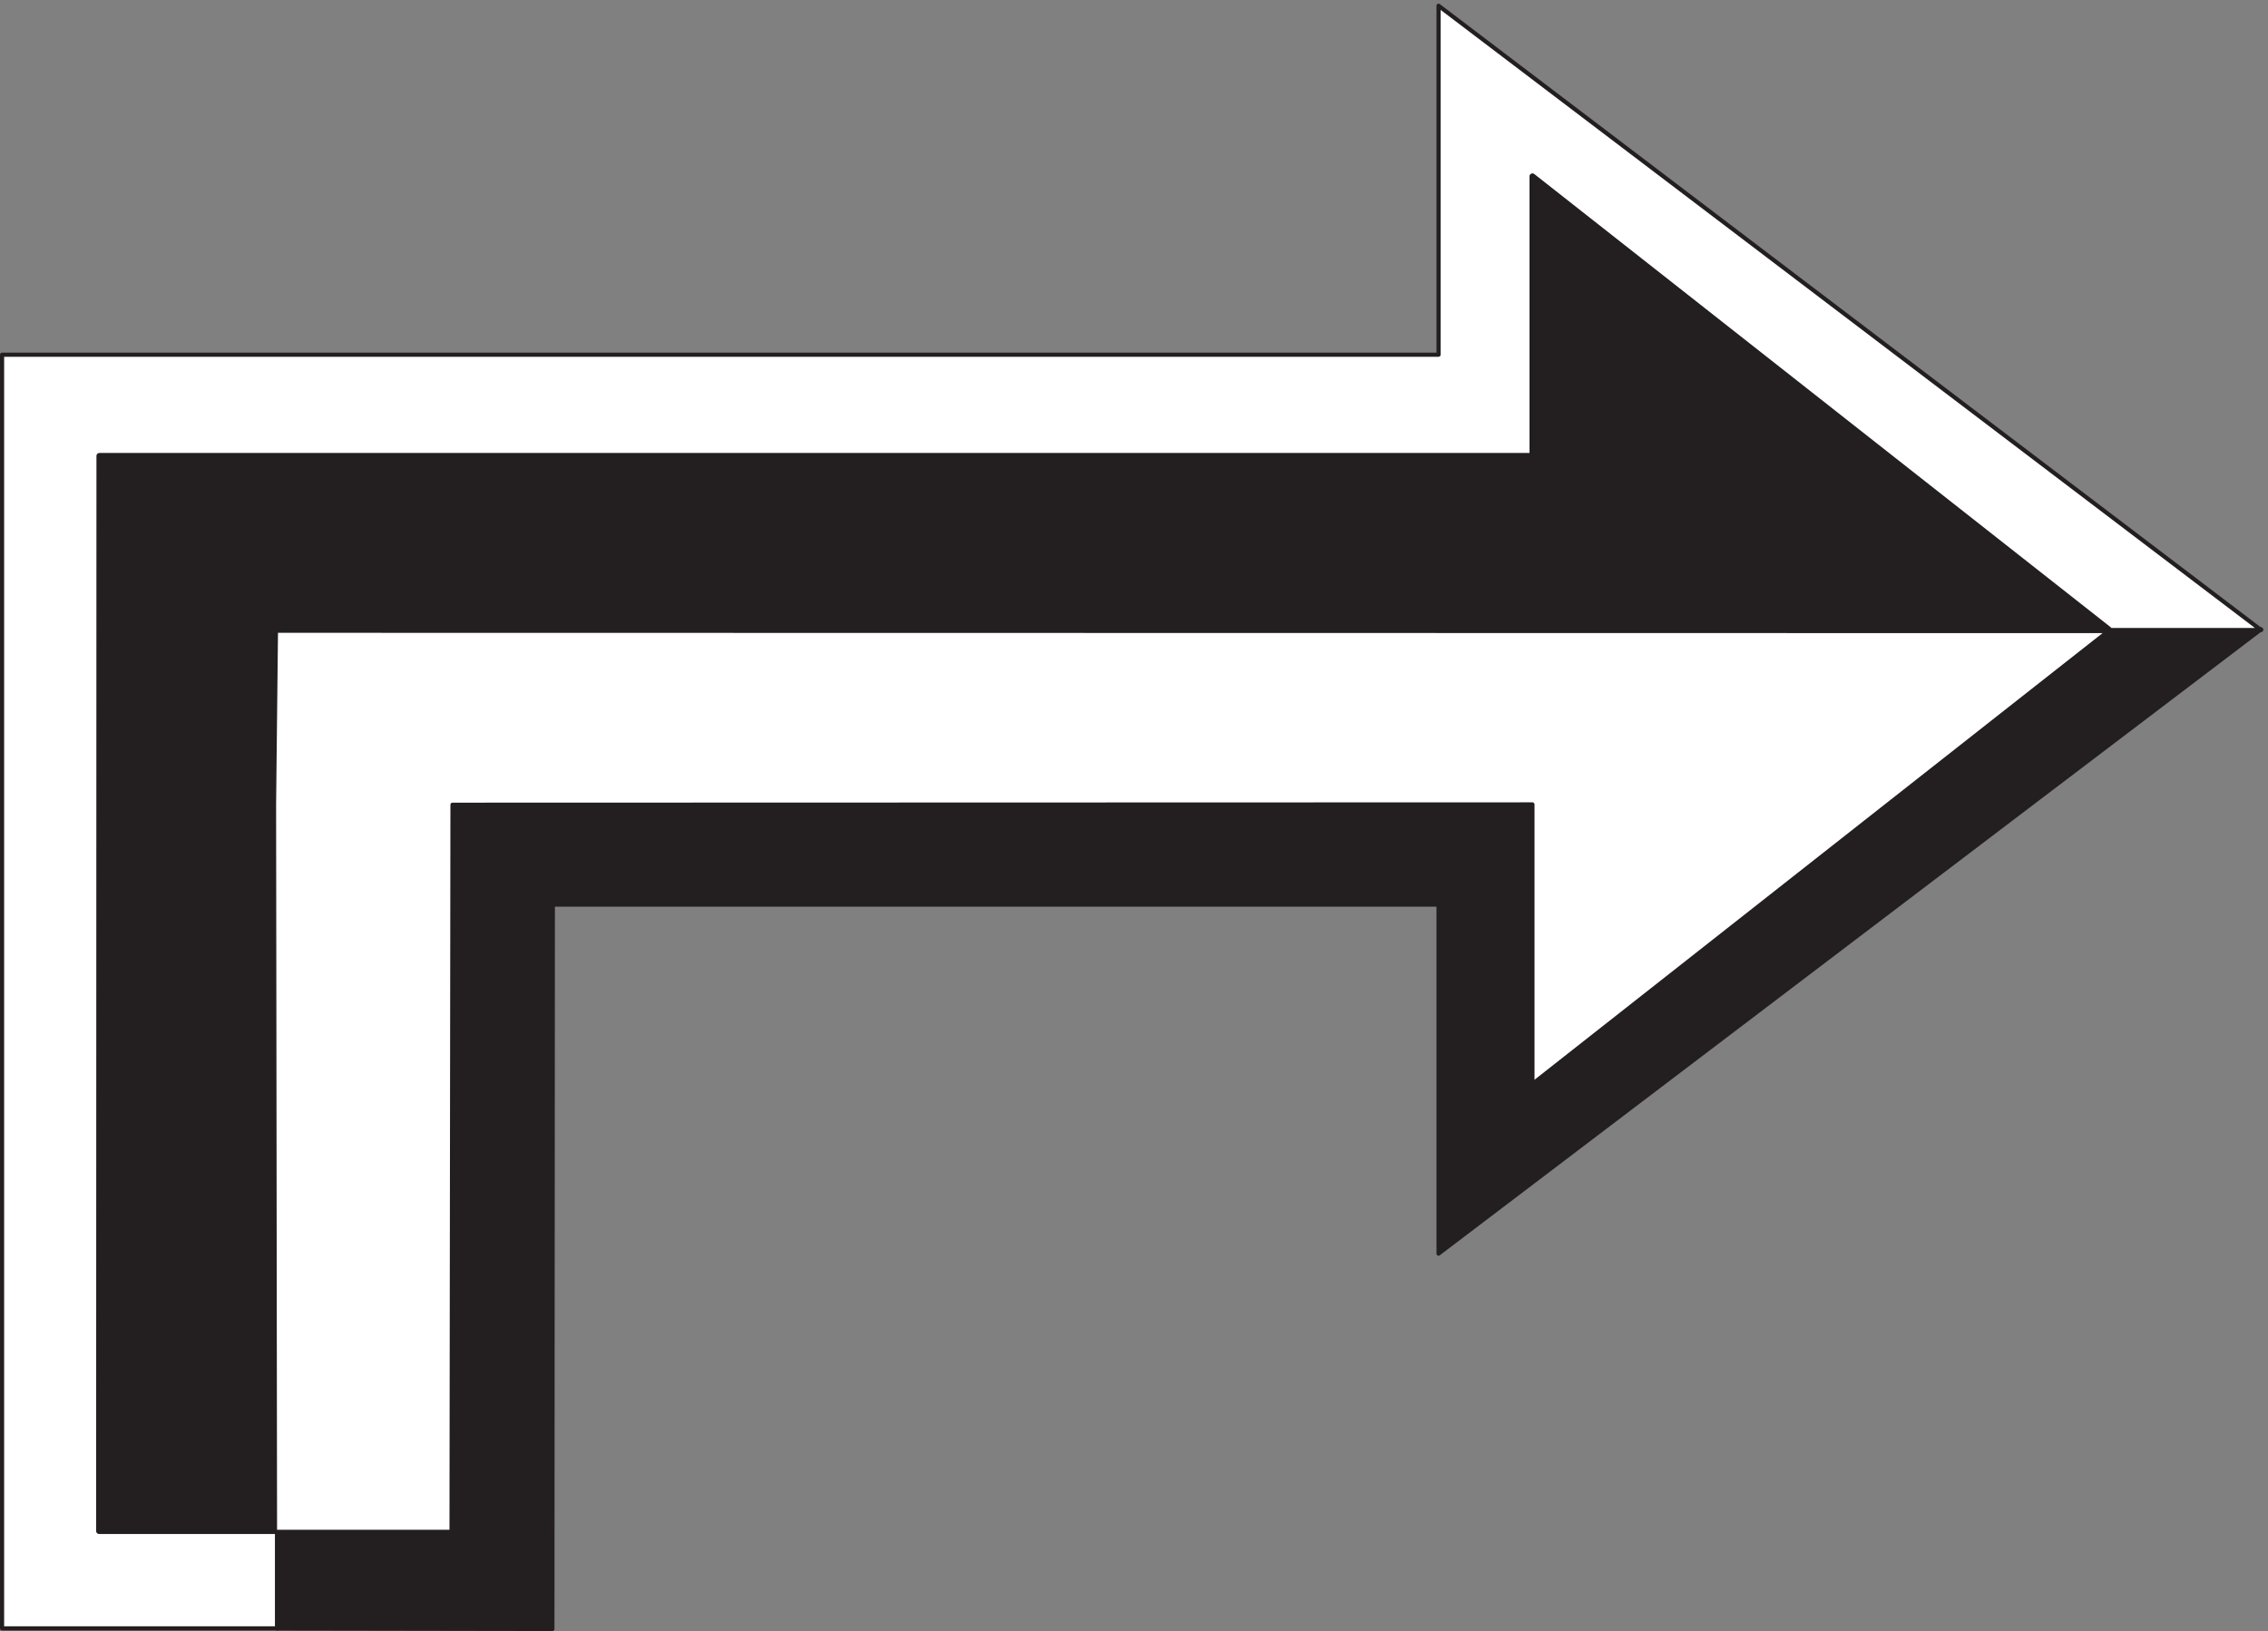<svg xmlns="http://www.w3.org/2000/svg" xml:space="preserve" width="735.037" height="528.649"><rect width="100%" height="100%" fill="#808080" stroke="none"/><path d="M3505.41 1770.28V919.832L5509.73 2441.34l-4835.847-1.11L674.992 6.25l671.058-1.102 1.11 1765.132h2158.25" style="fill:#231f20;fill-opacity:1;fill-rule:evenodd;stroke:none" transform="matrix(.133 0 0 -.133 0 528.663)"/><path d="M3505.41 1770.28V919.832L5509.73 2441.34l-4835.847-1.11L674.992 6.25l671.058-1.102 1.11 1765.132Z" style="fill:none;stroke:#231f20;stroke-width:10.08;stroke-linecap:butt;stroke-linejoin:round;stroke-miterlimit:10;stroke-dasharray:none;stroke-opacity:1" transform="matrix(.133 0 0 -.133 0 528.663)"/><path d="M3505.41 3110.51v850.45l2004.32-1521.5-4834.738 1.1V6.61H5.039v3103.9H3505.41" style="fill:#fff;fill-opacity:1;fill-rule:evenodd;stroke:none" transform="matrix(.133 0 0 -.133 0 528.663)"/><path d="M3505.41 3110.51v850.45l2004.32-1521.5-4834.738 1.1V6.61H5.039v3103.9Z" style="fill:none;stroke:#231f20;stroke-width:10.08;stroke-linecap:butt;stroke-linejoin:round;stroke-miterlimit:10;stroke-dasharray:none;stroke-opacity:1" transform="matrix(.133 0 0 -.133 0 528.663)"/><path d="m5138.02 2441.36-1403.79 1103.8v-681.35H242.219l-.774-2619.978h427.879l4.649 2196.748 4464.047.78" style="fill:#231f20;fill-opacity:1;fill-rule:evenodd;stroke:none" transform="matrix(.133 0 0 -.133 0 528.663)"/><path d="m5138.02 2441.36-1403.79 1103.8v-681.35H242.219l-.774-2619.978h427.879l4.649 2196.748z" style="fill:none;stroke:#231f20;stroke-width:14.4;stroke-linecap:butt;stroke-linejoin:round;stroke-miterlimit:10;stroke-dasharray:none;stroke-opacity:1" transform="matrix(.133 0 0 -.133 0 528.663)"/><path d="M5138.01 2437.01 3734.23 1333.22v681.34l-2631.61-.77-2.32-1771.95H670.102l-2.329 1772.72 4.649 423.22 4465.588-.77" style="fill:#fff;fill-opacity:1;fill-rule:evenodd;stroke:none" transform="matrix(.133 0 0 -.133 0 528.663)"/><path d="M5138.01 2437.01 3734.23 1333.22v681.34l-2631.61-.77-2.32-1771.95H670.102l-2.329 1772.72 4.649 423.22z" style="fill:none;stroke:#231f20;stroke-width:10.08;stroke-linecap:butt;stroke-linejoin:round;stroke-miterlimit:10;stroke-dasharray:none;stroke-opacity:1" transform="matrix(.133 0 0 -.133 0 528.663)"/></svg>
